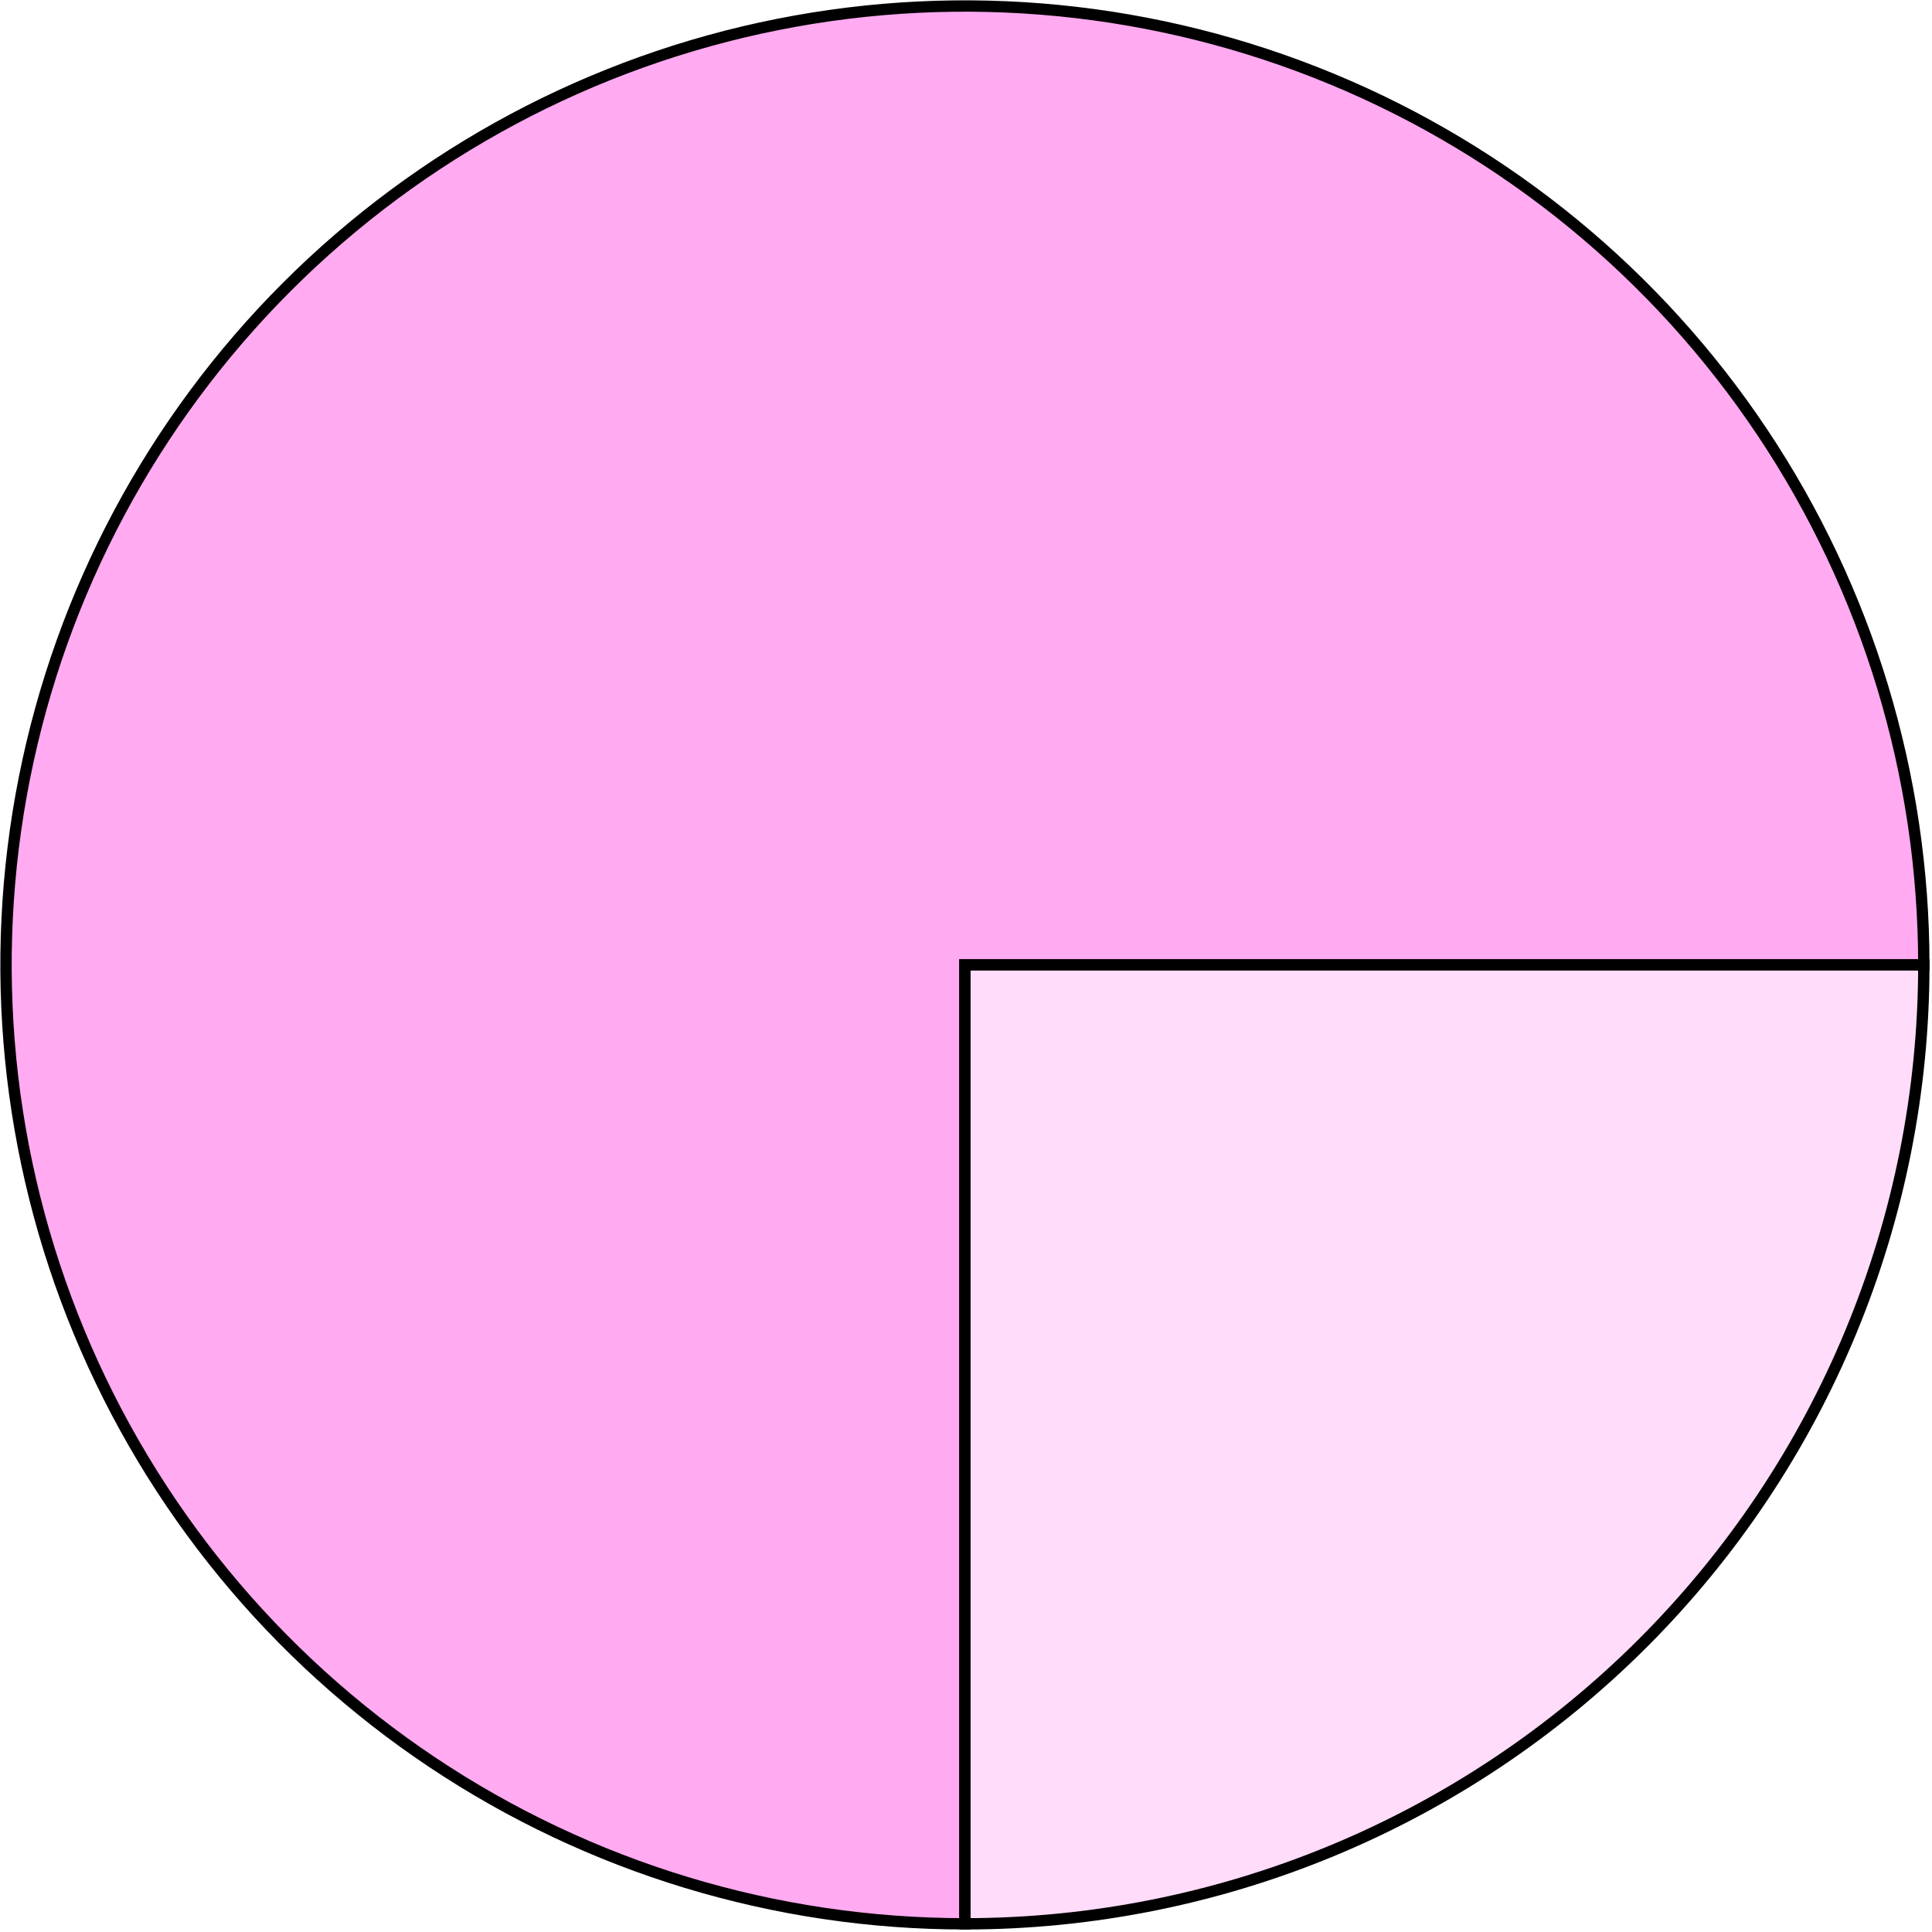 <?xml version="1.0" encoding="UTF-8"?> <svg xmlns="http://www.w3.org/2000/svg" width="681" height="681" viewBox="0 0 681 681" fill="none"> <path d="M678.12 340.119C678.12 273.269 658.297 207.92 621.157 152.337C584.017 96.753 531.229 53.431 469.467 27.848C407.706 2.266 339.745 -4.428 274.18 8.614C208.614 21.656 148.388 53.847 101.118 101.117C53.848 148.387 21.657 208.613 8.615 274.179C-4.427 339.744 2.266 407.705 27.849 469.466C53.431 531.228 96.754 584.016 152.337 621.156C207.921 658.296 273.27 678.119 340.12 678.119L340.12 340.119H678.12Z" fill="#FFAAF1" stroke="black" stroke-width="4"></path> <path d="M678.12 340.119C678.12 384.506 669.377 428.458 652.391 469.466C635.405 510.474 610.508 547.735 579.122 579.121C547.736 610.508 510.475 635.405 469.467 652.391C428.459 669.377 384.507 678.119 340.12 678.119L340.12 340.119H678.12Z" fill="#FFDCF9" stroke="black" stroke-width="4"></path> </svg> 